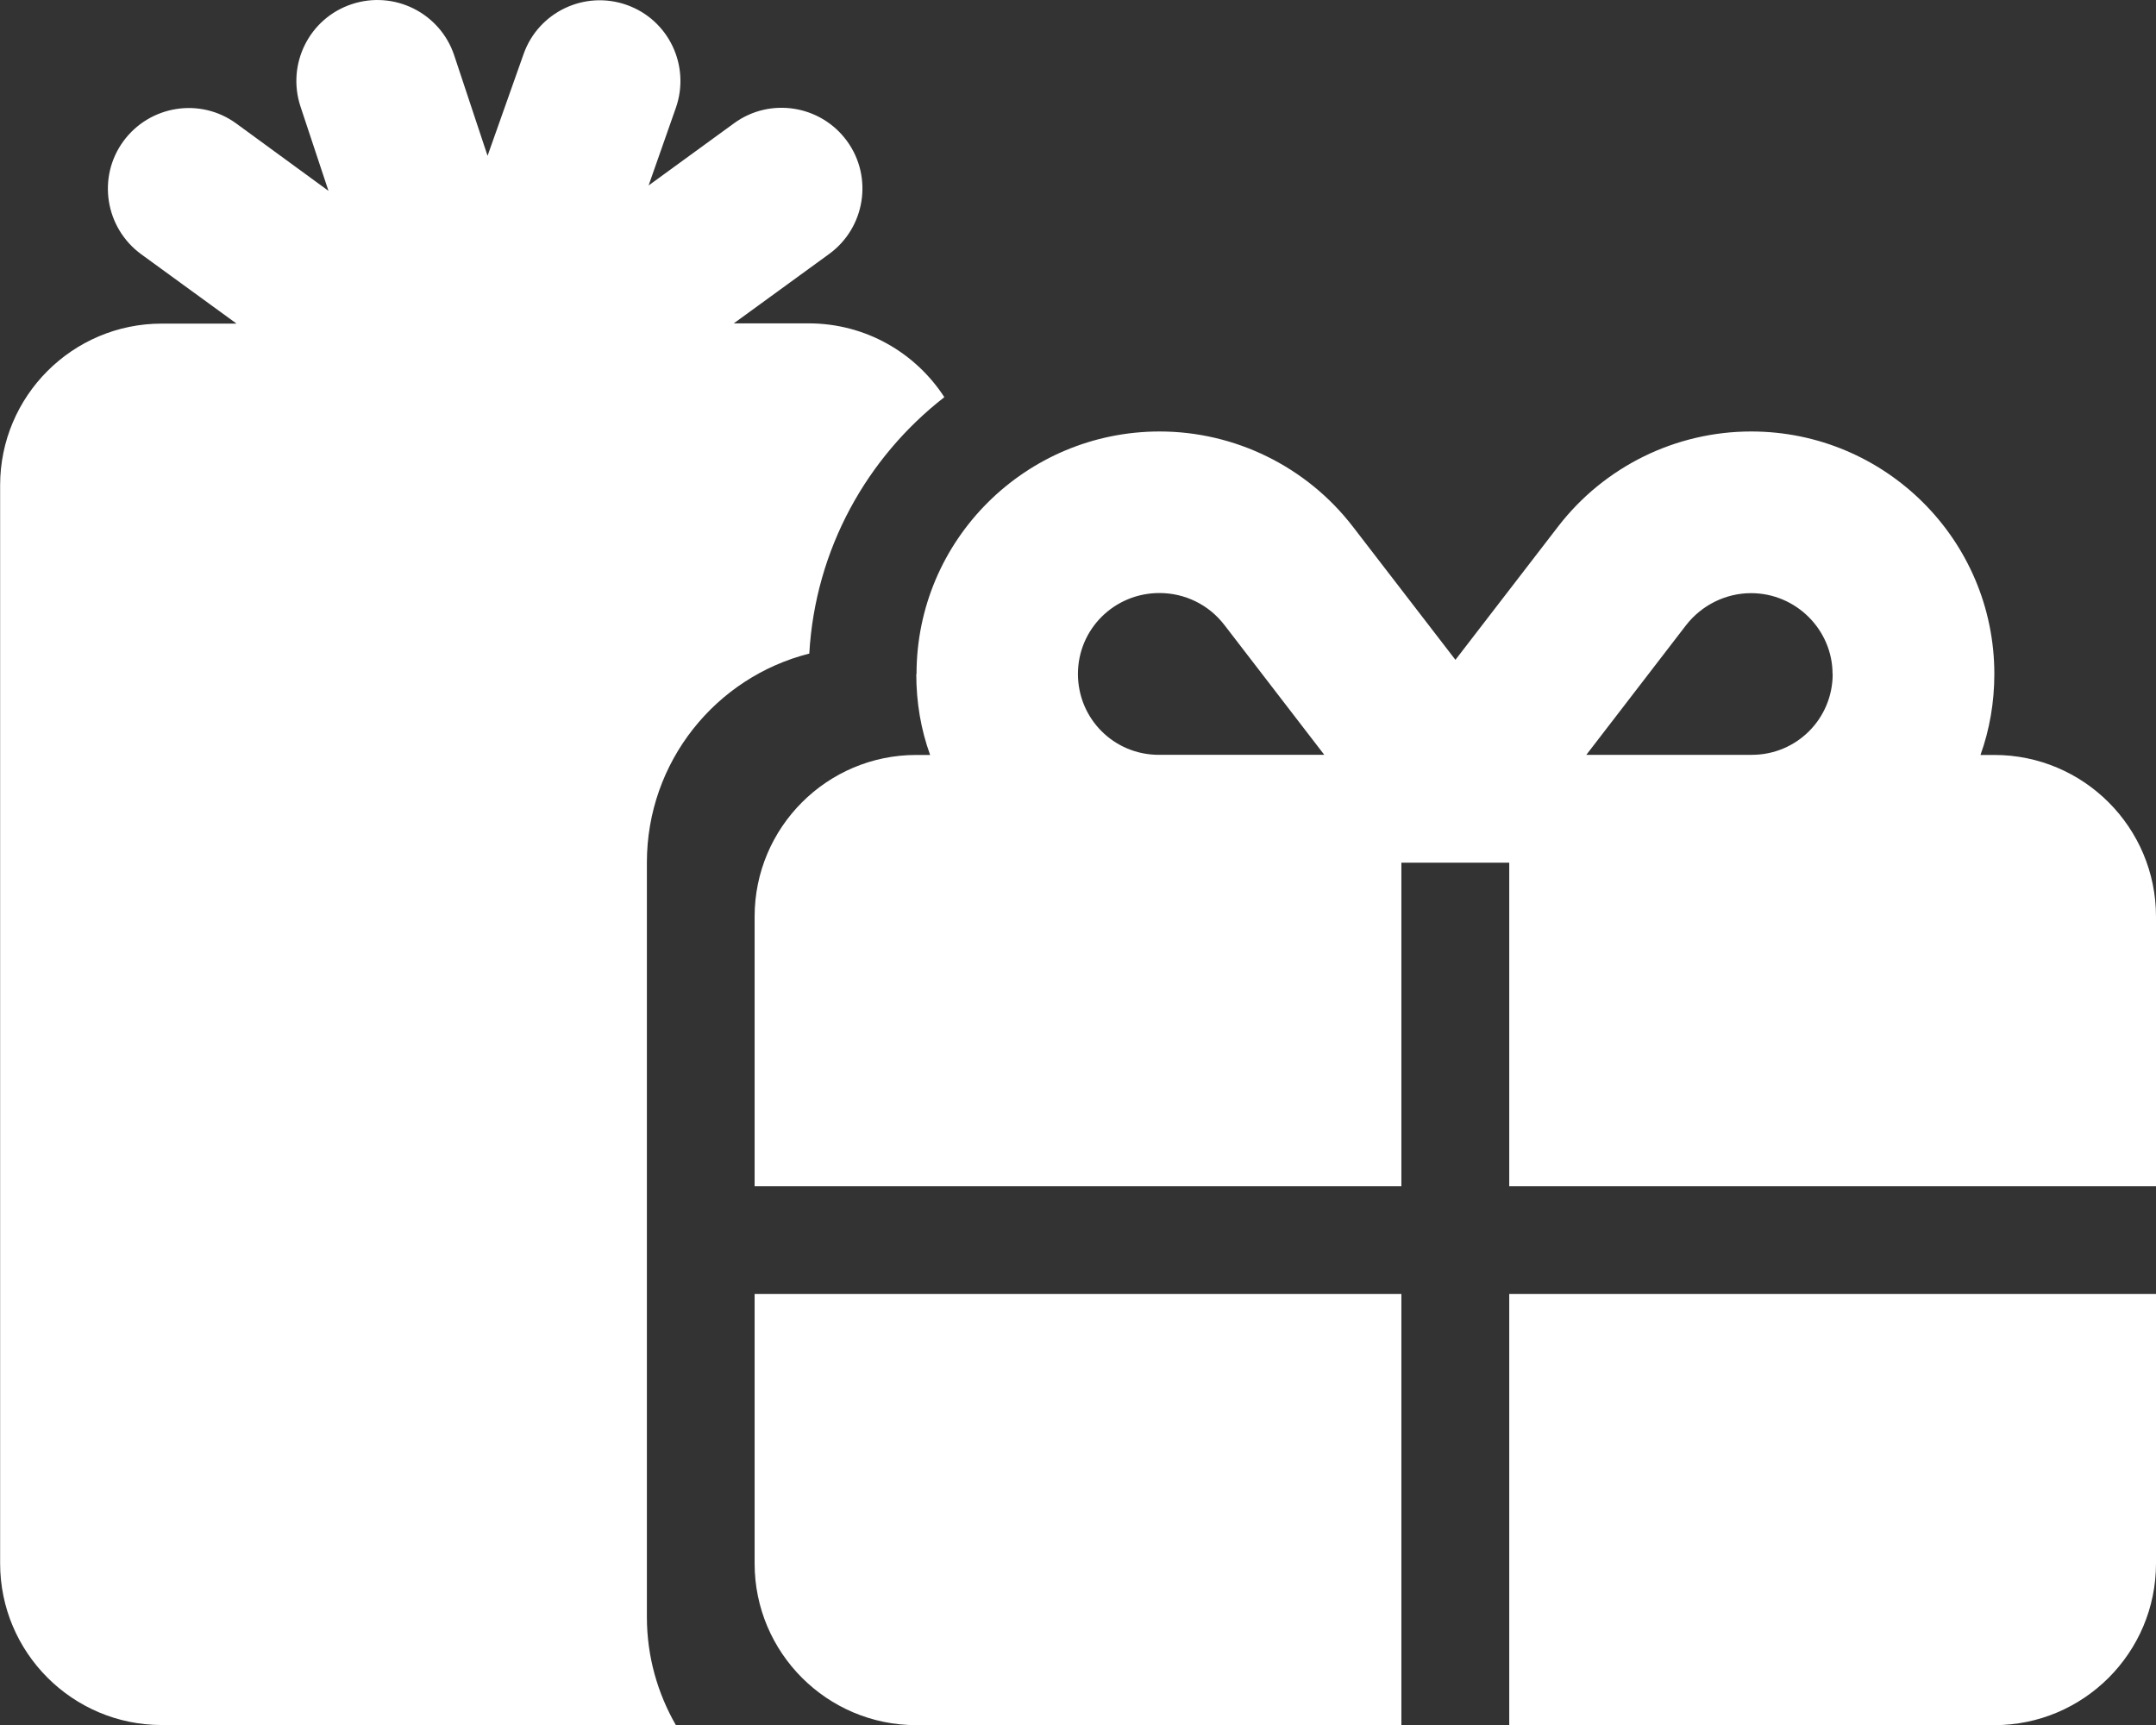 <?xml version="1.0" encoding="UTF-8"?><svg id="Layer_2" xmlns="http://www.w3.org/2000/svg" viewBox="0 0 175.91 140.74"><rect x="0" y="0" width="175.91" height="140.74" fill="#333333" stroke="none"/><defs><style>.cls-1{fill:#fff;stroke-width:0px;}</style></defs><g id="Layer_1-2"><path class="cls-1" d="m55.14,8.81c1.21-3.44-.58-7.2-4.01-8.41s-7.2.58-8.41,4.01l-2.94,8.3-2.72-8.19c-1.15-3.46-4.89-5.33-8.36-4.18s-5.33,4.89-4.18,8.36l2.28,6.87-7.53-5.5c-2.94-2.14-7.06-1.48-9.21,1.46-2.14,2.94-1.48,7.06,1.46,9.21l7.78,5.66h-6.1c-7.28,0-13.19,5.91-13.19,13.19v87.95c0,7.28,5.91,13.19,13.19,13.19h41.94c-1.48-2.58-2.36-5.58-2.36-8.8v-61.57c0-8.22,5.63-15.12,13.25-17.04.49-8.52,4.7-16,11.02-20.92-2.36-3.63-6.43-6.02-11.08-6.02h-6.1l7.78-5.66c2.94-2.14,3.6-6.27,1.46-9.21s-6.27-3.6-9.21-1.46l-6.98,5.08,2.23-6.35Zm44.77,42.19l8.14,10.58h-13.5c-3.66,0-6.6-2.94-6.6-6.6s2.97-6.6,6.65-6.6c2.09,0,4.04.96,5.3,2.61Zm-25.15,3.99c0,2.31.38,4.54,1.13,6.6h-1.13c-7.28,0-13.19,5.91-13.19,13.19v21.99h52.77v-26.39h8.8v26.39h52.77v-21.99c0-7.28-5.91-13.19-13.19-13.19h-1.13c.74-2.06,1.13-4.29,1.13-6.6,0-10.97-8.93-19.79-19.84-19.79-6.16,0-11.98,2.86-15.75,7.75l-8.38,10.88-8.38-10.88c-3.77-4.89-9.62-7.75-15.75-7.75-10.91,0-19.84,8.82-19.84,19.79h0Zm-13.19,72.56c0,7.28,5.91,13.19,13.19,13.19h39.58v-35.18h-52.77v21.99Zm61.57,13.19h39.58c7.28,0,13.19-5.91,13.19-13.19v-21.99h-52.77v35.18Zm26.39-85.76c0,3.66-2.94,6.6-6.6,6.6h-13.5l8.14-10.58c1.26-1.62,3.22-2.61,5.3-2.61,3.68,0,6.65,3,6.65,6.6Z"/></g></svg>